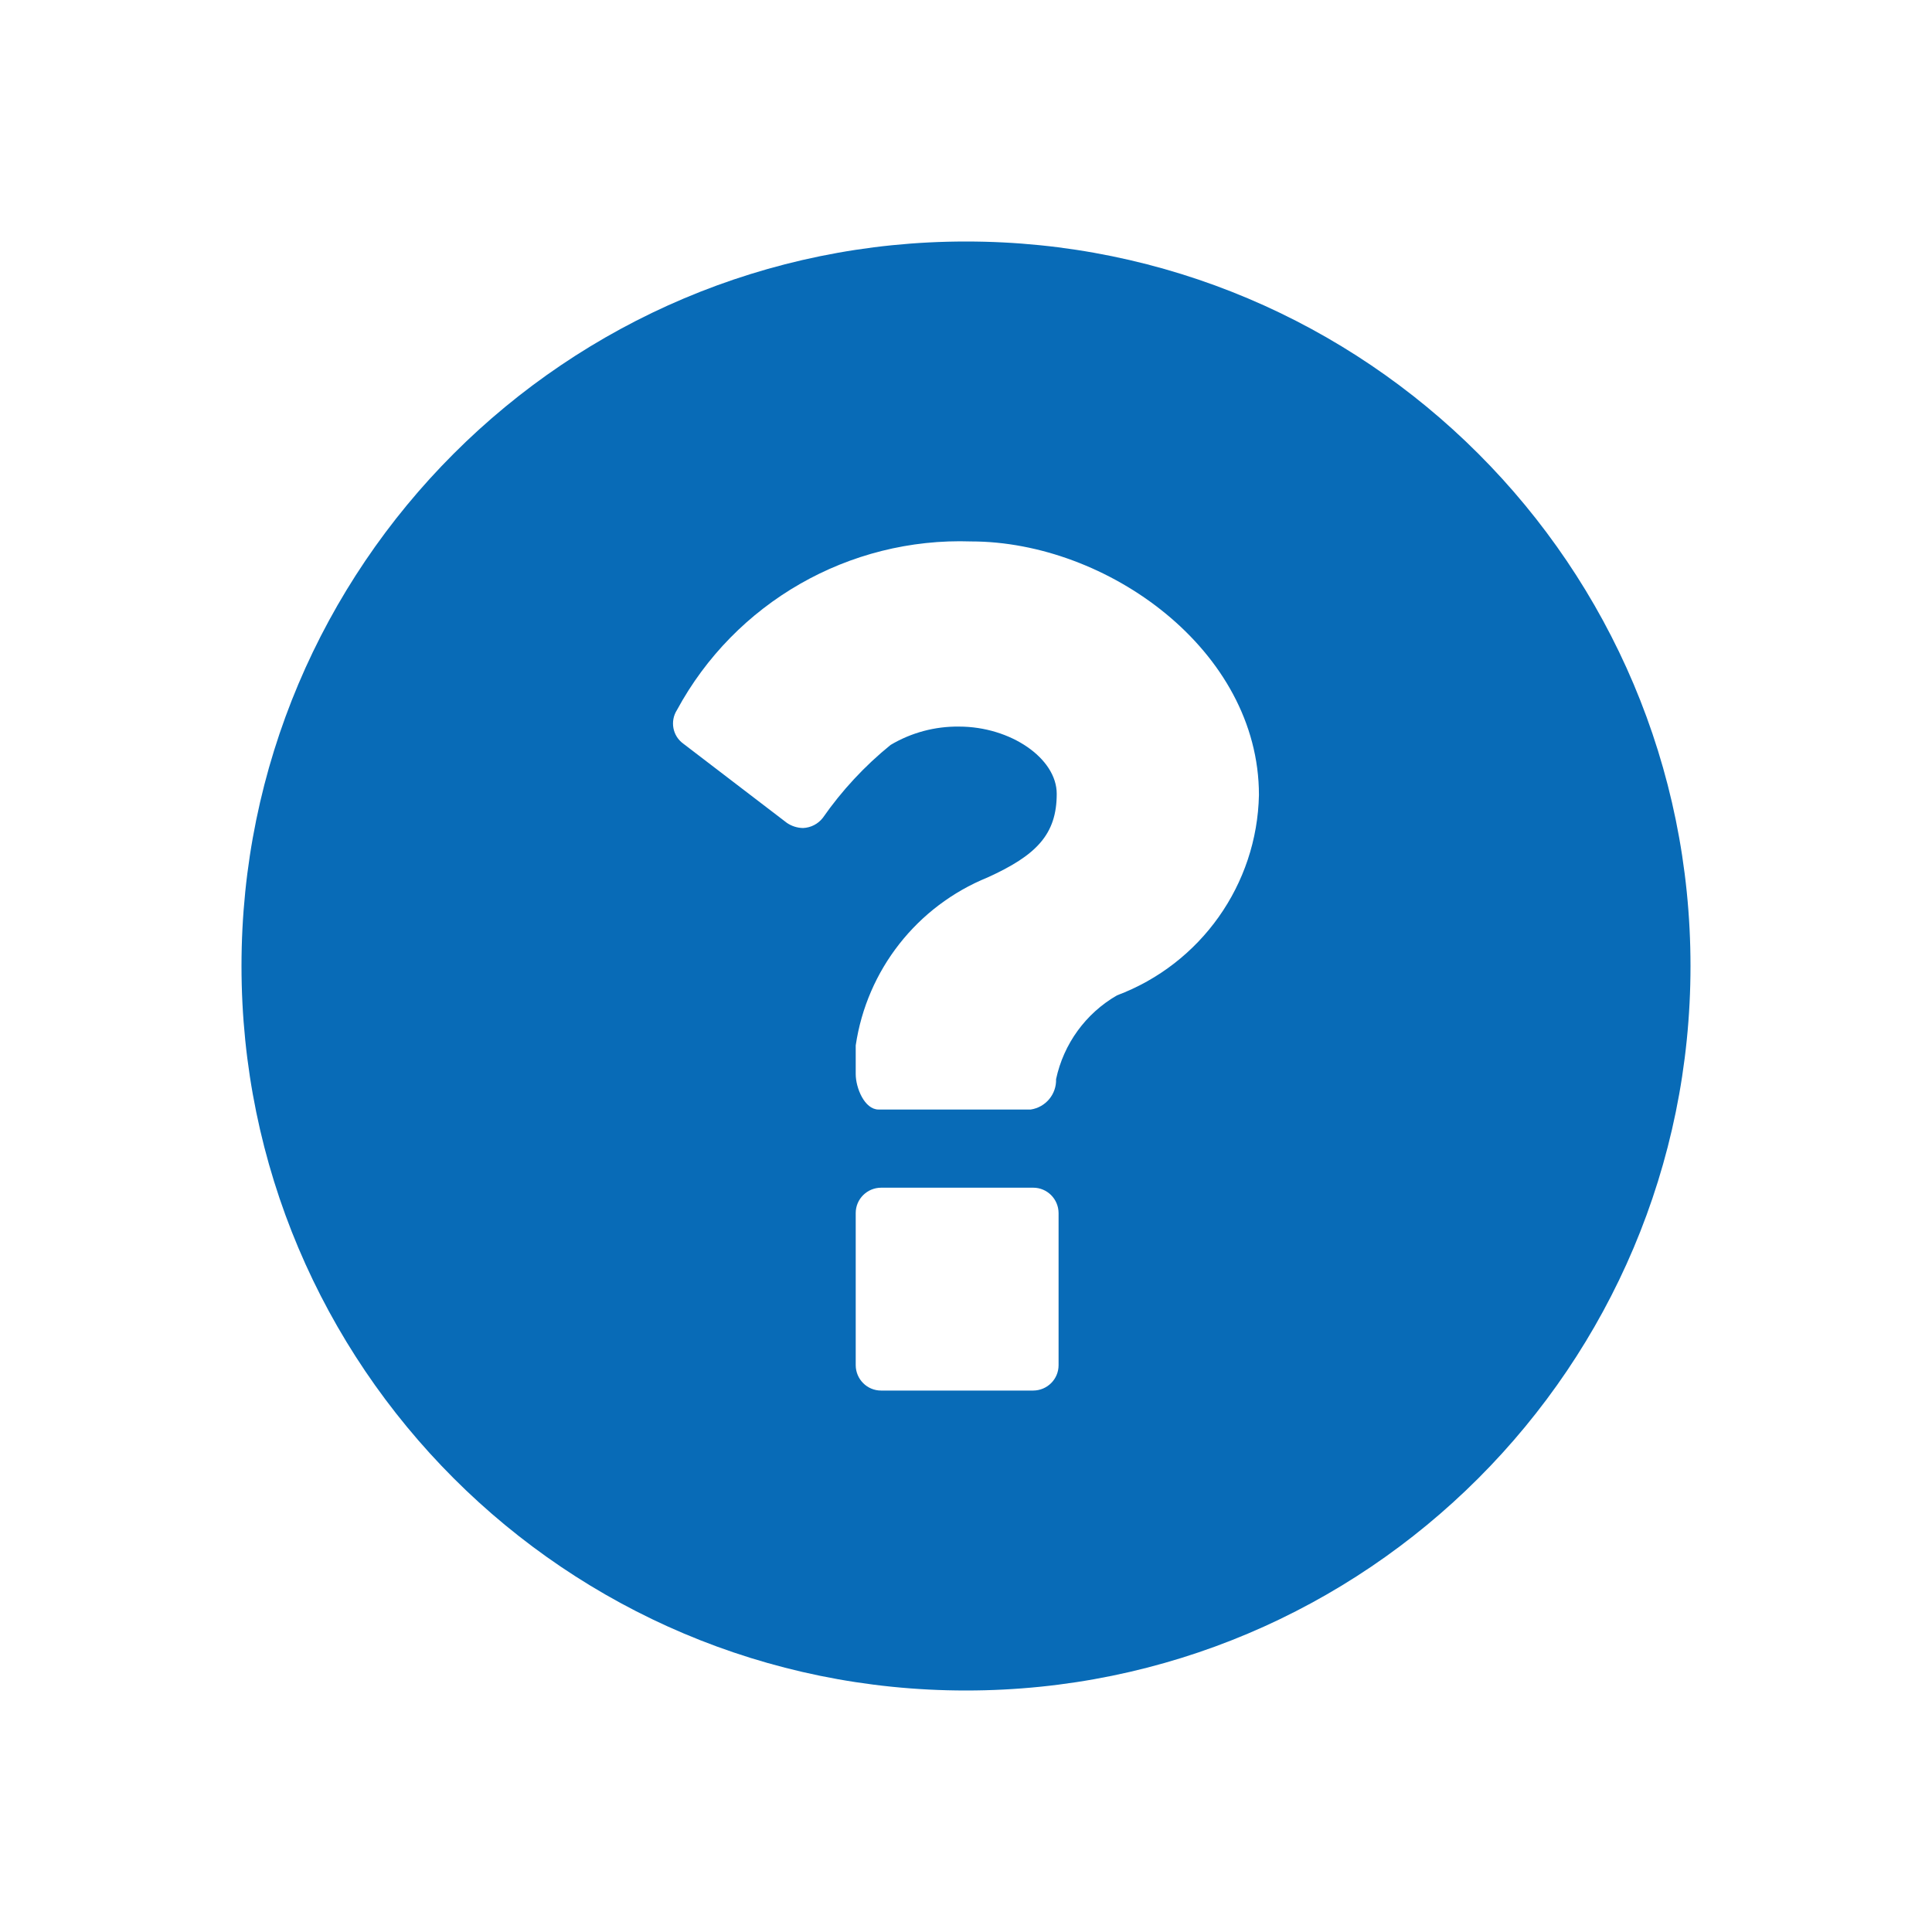 <?xml version="1.0" encoding="UTF-8"?><svg id="Ebene_1" xmlns="http://www.w3.org/2000/svg" width="24" height="24" viewBox="0 0 24 24"><path d="M12,3C7.029,3,3,7.029,3,12s4.029,9,9,9,9-4.029,9-9S16.971,3,12,3Zm1.15,13.959c0,.174-.141,.314-.315,.315h-1.89c-.174,0-.314-.141-.315-.315v-1.89c0-.174,.141-.314,.315-.315h1.89c.174,0,.314,.141,.315,.315v1.89Zm.725-4.594c-.388,.224-.662,.602-.756,1.04,.006,.188-.129,.35-.315,.378h-1.89c-.174,0-.284-.268-.284-.441v-.355c.138-.937,.761-1.73,1.638-2.087,.607-.275,.859-.535,.859-1.039,0-.442-.575-.835-1.213-.835-.299-.004-.594,.075-.851,.228-.322,.261-.605,.566-.842,.906-.059,.076-.149,.122-.245,.126-.071-.001-.141-.023-.2-.063l-1.288-.985c-.133-.096-.167-.279-.079-.417,.722-1.335,2.138-2.147,3.655-2.095,1.685,0,3.575,1.347,3.575,3.15-.023,1.112-.722,2.098-1.764,2.489Z" style="fill:#086BB7;"/></svg>